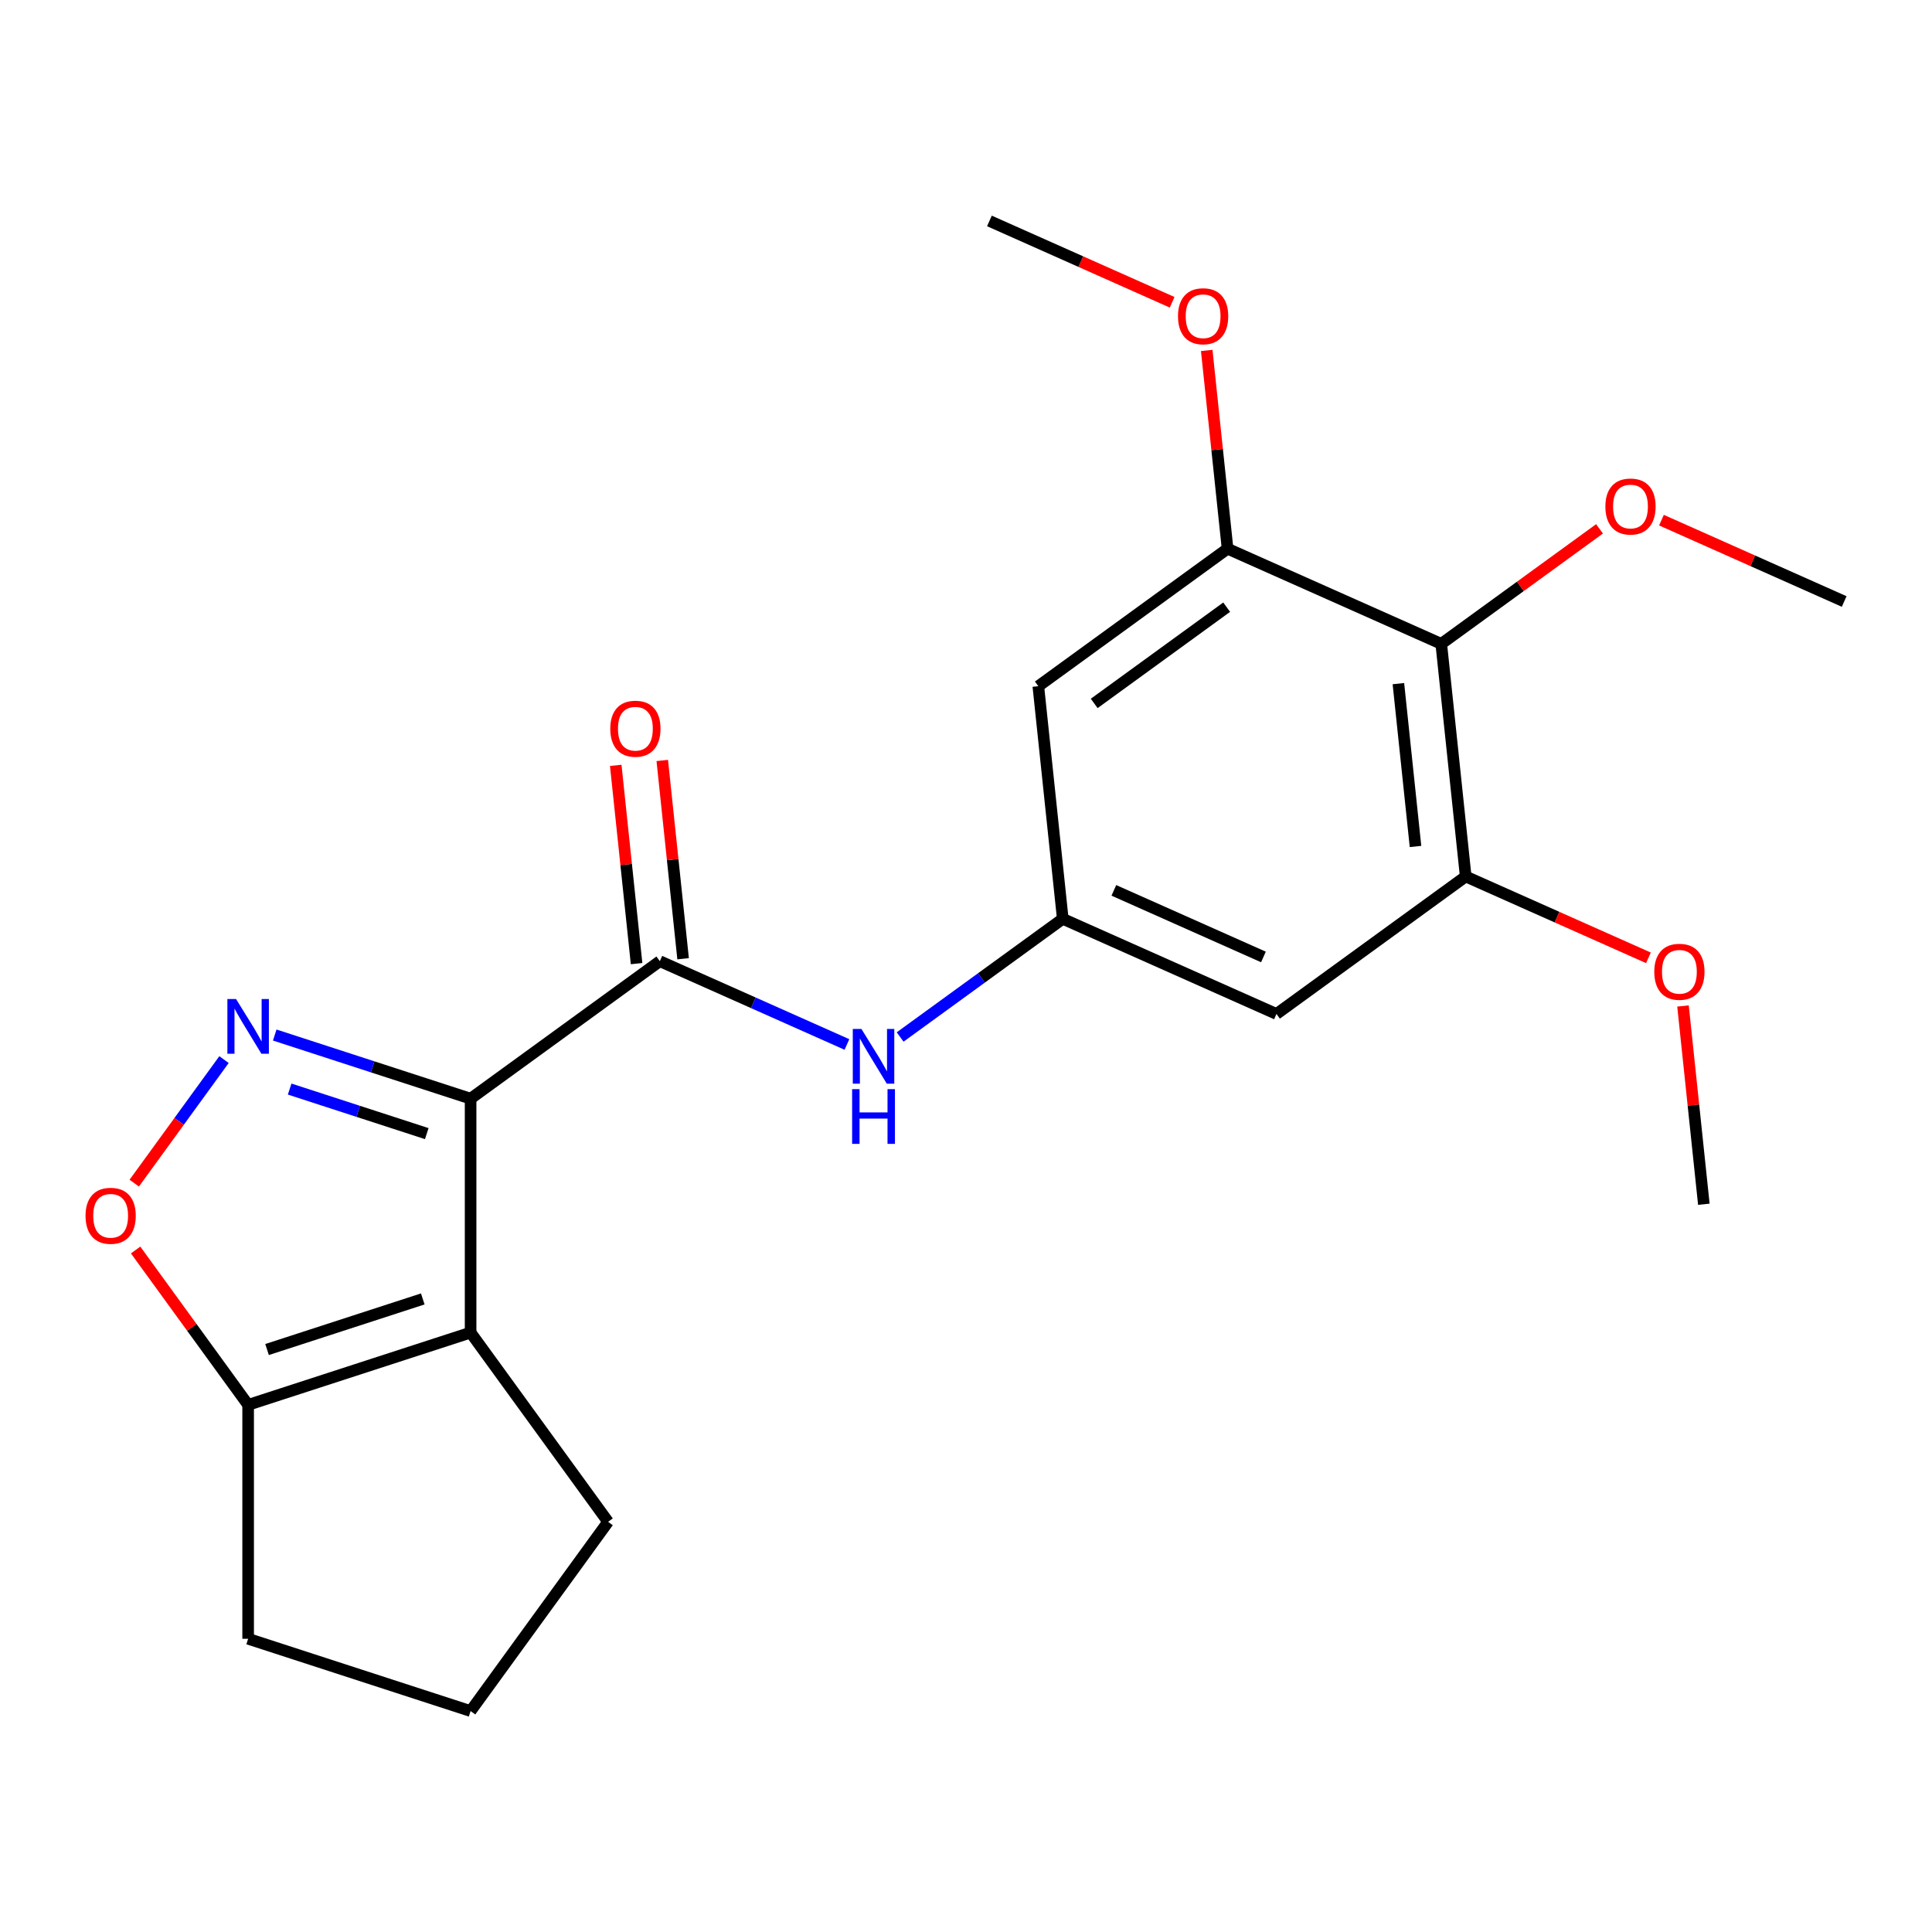 <?xml version='1.0' encoding='iso-8859-1'?>
<svg version='1.1' baseProfile='full'
              xmlns='http://www.w3.org/2000/svg'
                      xmlns:rdkit='http://www.rdkit.org/xml'
                      xmlns:xlink='http://www.w3.org/1999/xlink'
                  xml:space='preserve'
width='1000px' height='1000px' viewBox='0 0 1000 1000'>
<!-- END OF HEADER -->
<rect style='opacity:1.0;fill:#FFFFFF;stroke:none' width='1000' height='1000' x='0' y='0'> </rect>
<path class='bond-0' d='M 243.583,568.671 L 192.893,552.2' style='fill:none;fill-rule:evenodd;stroke:#000000;stroke-width:6px;stroke-linecap:butt;stroke-linejoin:miter;stroke-opacity:1' />
<path class='bond-0' d='M 192.893,552.2 L 142.203,535.73' style='fill:none;fill-rule:evenodd;stroke:#0000FF;stroke-width:6px;stroke-linecap:butt;stroke-linejoin:miter;stroke-opacity:1' />
<path class='bond-0' d='M 220.893,586.759 L 185.41,575.23' style='fill:none;fill-rule:evenodd;stroke:#000000;stroke-width:6px;stroke-linecap:butt;stroke-linejoin:miter;stroke-opacity:1' />
<path class='bond-0' d='M 185.41,575.23 L 149.927,563.701' style='fill:none;fill-rule:evenodd;stroke:#0000FF;stroke-width:6px;stroke-linecap:butt;stroke-linejoin:miter;stroke-opacity:1' />
<path class='bond-1' d='M 243.583,568.671 L 243.583,689.744' style='fill:none;fill-rule:evenodd;stroke:#000000;stroke-width:6px;stroke-linecap:butt;stroke-linejoin:miter;stroke-opacity:1' />
<path class='bond-2' d='M 243.583,568.671 L 341.533,497.506' style='fill:none;fill-rule:evenodd;stroke:#000000;stroke-width:6px;stroke-linecap:butt;stroke-linejoin:miter;stroke-opacity:1' />
<path class='bond-3' d='M 115.949,548.444 L 92.718,580.418' style='fill:none;fill-rule:evenodd;stroke:#0000FF;stroke-width:6px;stroke-linecap:butt;stroke-linejoin:miter;stroke-opacity:1' />
<path class='bond-3' d='M 92.718,580.418 L 69.488,612.391' style='fill:none;fill-rule:evenodd;stroke:#FF0000;stroke-width:6px;stroke-linecap:butt;stroke-linejoin:miter;stroke-opacity:1' />
<path class='bond-4' d='M 243.583,689.744 L 128.436,727.157' style='fill:none;fill-rule:evenodd;stroke:#000000;stroke-width:6px;stroke-linecap:butt;stroke-linejoin:miter;stroke-opacity:1' />
<path class='bond-4' d='M 218.828,672.326 L 138.225,698.516' style='fill:none;fill-rule:evenodd;stroke:#000000;stroke-width:6px;stroke-linecap:butt;stroke-linejoin:miter;stroke-opacity:1' />
<path class='bond-13' d='M 243.583,689.744 L 314.748,787.694' style='fill:none;fill-rule:evenodd;stroke:#000000;stroke-width:6px;stroke-linecap:butt;stroke-linejoin:miter;stroke-opacity:1' />
<path class='bond-6' d='M 341.533,497.506 L 389.953,519.063' style='fill:none;fill-rule:evenodd;stroke:#000000;stroke-width:6px;stroke-linecap:butt;stroke-linejoin:miter;stroke-opacity:1' />
<path class='bond-6' d='M 389.953,519.063 L 438.372,540.621' style='fill:none;fill-rule:evenodd;stroke:#0000FF;stroke-width:6px;stroke-linecap:butt;stroke-linejoin:miter;stroke-opacity:1' />
<path class='bond-12' d='M 353.574,496.24 L 348.181,444.929' style='fill:none;fill-rule:evenodd;stroke:#000000;stroke-width:6px;stroke-linecap:butt;stroke-linejoin:miter;stroke-opacity:1' />
<path class='bond-12' d='M 348.181,444.929 L 342.788,393.617' style='fill:none;fill-rule:evenodd;stroke:#FF0000;stroke-width:6px;stroke-linecap:butt;stroke-linejoin:miter;stroke-opacity:1' />
<path class='bond-12' d='M 329.492,498.771 L 324.099,447.46' style='fill:none;fill-rule:evenodd;stroke:#000000;stroke-width:6px;stroke-linecap:butt;stroke-linejoin:miter;stroke-opacity:1' />
<path class='bond-12' d='M 324.099,447.46 L 318.706,396.148' style='fill:none;fill-rule:evenodd;stroke:#FF0000;stroke-width:6px;stroke-linecap:butt;stroke-linejoin:miter;stroke-opacity:1' />
<path class='bond-22' d='M 70.194,646.994 L 99.315,687.076' style='fill:none;fill-rule:evenodd;stroke:#FF0000;stroke-width:6px;stroke-linecap:butt;stroke-linejoin:miter;stroke-opacity:1' />
<path class='bond-22' d='M 99.315,687.076 L 128.436,727.157' style='fill:none;fill-rule:evenodd;stroke:#000000;stroke-width:6px;stroke-linecap:butt;stroke-linejoin:miter;stroke-opacity:1' />
<path class='bond-17' d='M 128.436,727.157 L 128.436,848.23' style='fill:none;fill-rule:evenodd;stroke:#000000;stroke-width:6px;stroke-linecap:butt;stroke-linejoin:miter;stroke-opacity:1' />
<path class='bond-5' d='M 745.99,333.256 L 758.645,453.665' style='fill:none;fill-rule:evenodd;stroke:#000000;stroke-width:6px;stroke-linecap:butt;stroke-linejoin:miter;stroke-opacity:1' />
<path class='bond-5' d='M 723.806,353.848 L 732.665,438.135' style='fill:none;fill-rule:evenodd;stroke:#000000;stroke-width:6px;stroke-linecap:butt;stroke-linejoin:miter;stroke-opacity:1' />
<path class='bond-14' d='M 745.99,333.256 L 786.951,303.495' style='fill:none;fill-rule:evenodd;stroke:#000000;stroke-width:6px;stroke-linecap:butt;stroke-linejoin:miter;stroke-opacity:1' />
<path class='bond-14' d='M 786.951,303.495 L 827.913,273.735' style='fill:none;fill-rule:evenodd;stroke:#FF0000;stroke-width:6px;stroke-linecap:butt;stroke-linejoin:miter;stroke-opacity:1' />
<path class='bond-24' d='M 745.99,333.256 L 635.384,284.011' style='fill:none;fill-rule:evenodd;stroke:#000000;stroke-width:6px;stroke-linecap:butt;stroke-linejoin:miter;stroke-opacity:1' />
<path class='bond-9' d='M 465.906,536.748 L 507.997,506.167' style='fill:none;fill-rule:evenodd;stroke:#0000FF;stroke-width:6px;stroke-linecap:butt;stroke-linejoin:miter;stroke-opacity:1' />
<path class='bond-9' d='M 507.997,506.167 L 550.089,475.585' style='fill:none;fill-rule:evenodd;stroke:#000000;stroke-width:6px;stroke-linecap:butt;stroke-linejoin:miter;stroke-opacity:1' />
<path class='bond-7' d='M 635.384,284.011 L 537.434,355.176' style='fill:none;fill-rule:evenodd;stroke:#000000;stroke-width:6px;stroke-linecap:butt;stroke-linejoin:miter;stroke-opacity:1' />
<path class='bond-7' d='M 634.924,314.275 L 566.359,364.091' style='fill:none;fill-rule:evenodd;stroke:#000000;stroke-width:6px;stroke-linecap:butt;stroke-linejoin:miter;stroke-opacity:1' />
<path class='bond-15' d='M 635.384,284.011 L 629.991,232.699' style='fill:none;fill-rule:evenodd;stroke:#000000;stroke-width:6px;stroke-linecap:butt;stroke-linejoin:miter;stroke-opacity:1' />
<path class='bond-15' d='M 629.991,232.699 L 624.598,181.388' style='fill:none;fill-rule:evenodd;stroke:#FF0000;stroke-width:6px;stroke-linecap:butt;stroke-linejoin:miter;stroke-opacity:1' />
<path class='bond-8' d='M 758.645,453.665 L 660.695,524.83' style='fill:none;fill-rule:evenodd;stroke:#000000;stroke-width:6px;stroke-linecap:butt;stroke-linejoin:miter;stroke-opacity:1' />
<path class='bond-16' d='M 758.645,453.665 L 805.935,474.72' style='fill:none;fill-rule:evenodd;stroke:#000000;stroke-width:6px;stroke-linecap:butt;stroke-linejoin:miter;stroke-opacity:1' />
<path class='bond-16' d='M 805.935,474.72 L 853.224,495.775' style='fill:none;fill-rule:evenodd;stroke:#FF0000;stroke-width:6px;stroke-linecap:butt;stroke-linejoin:miter;stroke-opacity:1' />
<path class='bond-10' d='M 550.089,475.585 L 537.434,355.176' style='fill:none;fill-rule:evenodd;stroke:#000000;stroke-width:6px;stroke-linecap:butt;stroke-linejoin:miter;stroke-opacity:1' />
<path class='bond-11' d='M 550.089,475.585 L 660.695,524.83' style='fill:none;fill-rule:evenodd;stroke:#000000;stroke-width:6px;stroke-linecap:butt;stroke-linejoin:miter;stroke-opacity:1' />
<path class='bond-11' d='M 576.529,460.851 L 653.953,495.322' style='fill:none;fill-rule:evenodd;stroke:#000000;stroke-width:6px;stroke-linecap:butt;stroke-linejoin:miter;stroke-opacity:1' />
<path class='bond-18' d='M 314.748,787.694 L 243.583,885.644' style='fill:none;fill-rule:evenodd;stroke:#000000;stroke-width:6px;stroke-linecap:butt;stroke-linejoin:miter;stroke-opacity:1' />
<path class='bond-19' d='M 859.967,269.226 L 907.256,290.281' style='fill:none;fill-rule:evenodd;stroke:#FF0000;stroke-width:6px;stroke-linecap:butt;stroke-linejoin:miter;stroke-opacity:1' />
<path class='bond-19' d='M 907.256,290.281 L 954.545,311.335' style='fill:none;fill-rule:evenodd;stroke:#000000;stroke-width:6px;stroke-linecap:butt;stroke-linejoin:miter;stroke-opacity:1' />
<path class='bond-20' d='M 606.701,156.465 L 559.412,135.411' style='fill:none;fill-rule:evenodd;stroke:#FF0000;stroke-width:6px;stroke-linecap:butt;stroke-linejoin:miter;stroke-opacity:1' />
<path class='bond-20' d='M 559.412,135.411 L 512.122,114.356' style='fill:none;fill-rule:evenodd;stroke:#000000;stroke-width:6px;stroke-linecap:butt;stroke-linejoin:miter;stroke-opacity:1' />
<path class='bond-21' d='M 871.12,520.697 L 876.513,572.009' style='fill:none;fill-rule:evenodd;stroke:#FF0000;stroke-width:6px;stroke-linecap:butt;stroke-linejoin:miter;stroke-opacity:1' />
<path class='bond-21' d='M 876.513,572.009 L 881.906,623.32' style='fill:none;fill-rule:evenodd;stroke:#000000;stroke-width:6px;stroke-linecap:butt;stroke-linejoin:miter;stroke-opacity:1' />
<path class='bond-23' d='M 128.436,848.23 L 243.583,885.644' style='fill:none;fill-rule:evenodd;stroke:#000000;stroke-width:6px;stroke-linecap:butt;stroke-linejoin:miter;stroke-opacity:1' />
<path  class='atom-1' d='M 122.176 517.097
L 131.456 532.097
Q 132.376 533.577, 133.856 536.257
Q 135.336 538.937, 135.416 539.097
L 135.416 517.097
L 139.176 517.097
L 139.176 545.417
L 135.296 545.417
L 125.336 529.017
Q 124.176 527.097, 122.936 524.897
Q 121.736 522.697, 121.376 522.017
L 121.376 545.417
L 117.696 545.417
L 117.696 517.097
L 122.176 517.097
' fill='#0000FF'/>
<path  class='atom-4' d='M 44.271 629.287
Q 44.271 622.487, 47.631 618.687
Q 50.991 614.887, 57.271 614.887
Q 63.551 614.887, 66.911 618.687
Q 70.271 622.487, 70.271 629.287
Q 70.271 636.167, 66.871 640.087
Q 63.471 643.967, 57.271 643.967
Q 51.031 643.967, 47.631 640.087
Q 44.271 636.207, 44.271 629.287
M 57.271 640.767
Q 61.591 640.767, 63.911 637.887
Q 66.271 634.967, 66.271 629.287
Q 66.271 623.727, 63.911 620.927
Q 61.591 618.087, 57.271 618.087
Q 52.951 618.087, 50.591 620.887
Q 48.271 623.687, 48.271 629.287
Q 48.271 635.007, 50.591 637.887
Q 52.951 640.767, 57.271 640.767
' fill='#FF0000'/>
<path  class='atom-7' d='M 445.879 532.59
L 455.159 547.59
Q 456.079 549.07, 457.559 551.75
Q 459.039 554.43, 459.119 554.59
L 459.119 532.59
L 462.879 532.59
L 462.879 560.91
L 458.999 560.91
L 449.039 544.51
Q 447.879 542.59, 446.639 540.39
Q 445.439 538.19, 445.079 537.51
L 445.079 560.91
L 441.399 560.91
L 441.399 532.59
L 445.879 532.59
' fill='#0000FF'/>
<path  class='atom-7' d='M 441.059 563.742
L 444.899 563.742
L 444.899 575.782
L 459.379 575.782
L 459.379 563.742
L 463.219 563.742
L 463.219 592.062
L 459.379 592.062
L 459.379 578.982
L 444.899 578.982
L 444.899 592.062
L 441.059 592.062
L 441.059 563.742
' fill='#0000FF'/>
<path  class='atom-13' d='M 315.878 377.176
Q 315.878 370.376, 319.238 366.576
Q 322.598 362.776, 328.878 362.776
Q 335.158 362.776, 338.518 366.576
Q 341.878 370.376, 341.878 377.176
Q 341.878 384.056, 338.478 387.976
Q 335.078 391.856, 328.878 391.856
Q 322.638 391.856, 319.238 387.976
Q 315.878 384.096, 315.878 377.176
M 328.878 388.656
Q 333.198 388.656, 335.518 385.776
Q 337.878 382.856, 337.878 377.176
Q 337.878 371.616, 335.518 368.816
Q 333.198 365.976, 328.878 365.976
Q 324.558 365.976, 322.198 368.776
Q 319.878 371.576, 319.878 377.176
Q 319.878 382.896, 322.198 385.776
Q 324.558 388.656, 328.878 388.656
' fill='#FF0000'/>
<path  class='atom-15' d='M 830.94 262.171
Q 830.94 255.371, 834.3 251.571
Q 837.66 247.771, 843.94 247.771
Q 850.22 247.771, 853.58 251.571
Q 856.94 255.371, 856.94 262.171
Q 856.94 269.051, 853.54 272.971
Q 850.14 276.851, 843.94 276.851
Q 837.7 276.851, 834.3 272.971
Q 830.94 269.091, 830.94 262.171
M 843.94 273.651
Q 848.26 273.651, 850.58 270.771
Q 852.94 267.851, 852.94 262.171
Q 852.94 256.611, 850.58 253.811
Q 848.26 250.971, 843.94 250.971
Q 839.62 250.971, 837.26 253.771
Q 834.94 256.571, 834.94 262.171
Q 834.94 267.891, 837.26 270.771
Q 839.62 273.651, 843.94 273.651
' fill='#FF0000'/>
<path  class='atom-16' d='M 609.728 163.681
Q 609.728 156.881, 613.088 153.081
Q 616.448 149.281, 622.728 149.281
Q 629.008 149.281, 632.368 153.081
Q 635.728 156.881, 635.728 163.681
Q 635.728 170.561, 632.328 174.481
Q 628.928 178.361, 622.728 178.361
Q 616.488 178.361, 613.088 174.481
Q 609.728 170.601, 609.728 163.681
M 622.728 175.161
Q 627.048 175.161, 629.368 172.281
Q 631.728 169.361, 631.728 163.681
Q 631.728 158.121, 629.368 155.321
Q 627.048 152.481, 622.728 152.481
Q 618.408 152.481, 616.048 155.281
Q 613.728 158.081, 613.728 163.681
Q 613.728 169.401, 616.048 172.281
Q 618.408 175.161, 622.728 175.161
' fill='#FF0000'/>
<path  class='atom-17' d='M 856.251 502.99
Q 856.251 496.19, 859.611 492.39
Q 862.971 488.59, 869.251 488.59
Q 875.531 488.59, 878.891 492.39
Q 882.251 496.19, 882.251 502.99
Q 882.251 509.87, 878.851 513.79
Q 875.451 517.67, 869.251 517.67
Q 863.011 517.67, 859.611 513.79
Q 856.251 509.91, 856.251 502.99
M 869.251 514.47
Q 873.571 514.47, 875.891 511.59
Q 878.251 508.67, 878.251 502.99
Q 878.251 497.43, 875.891 494.63
Q 873.571 491.79, 869.251 491.79
Q 864.931 491.79, 862.571 494.59
Q 860.251 497.39, 860.251 502.99
Q 860.251 508.71, 862.571 511.59
Q 864.931 514.47, 869.251 514.47
' fill='#FF0000'/>
</svg>
